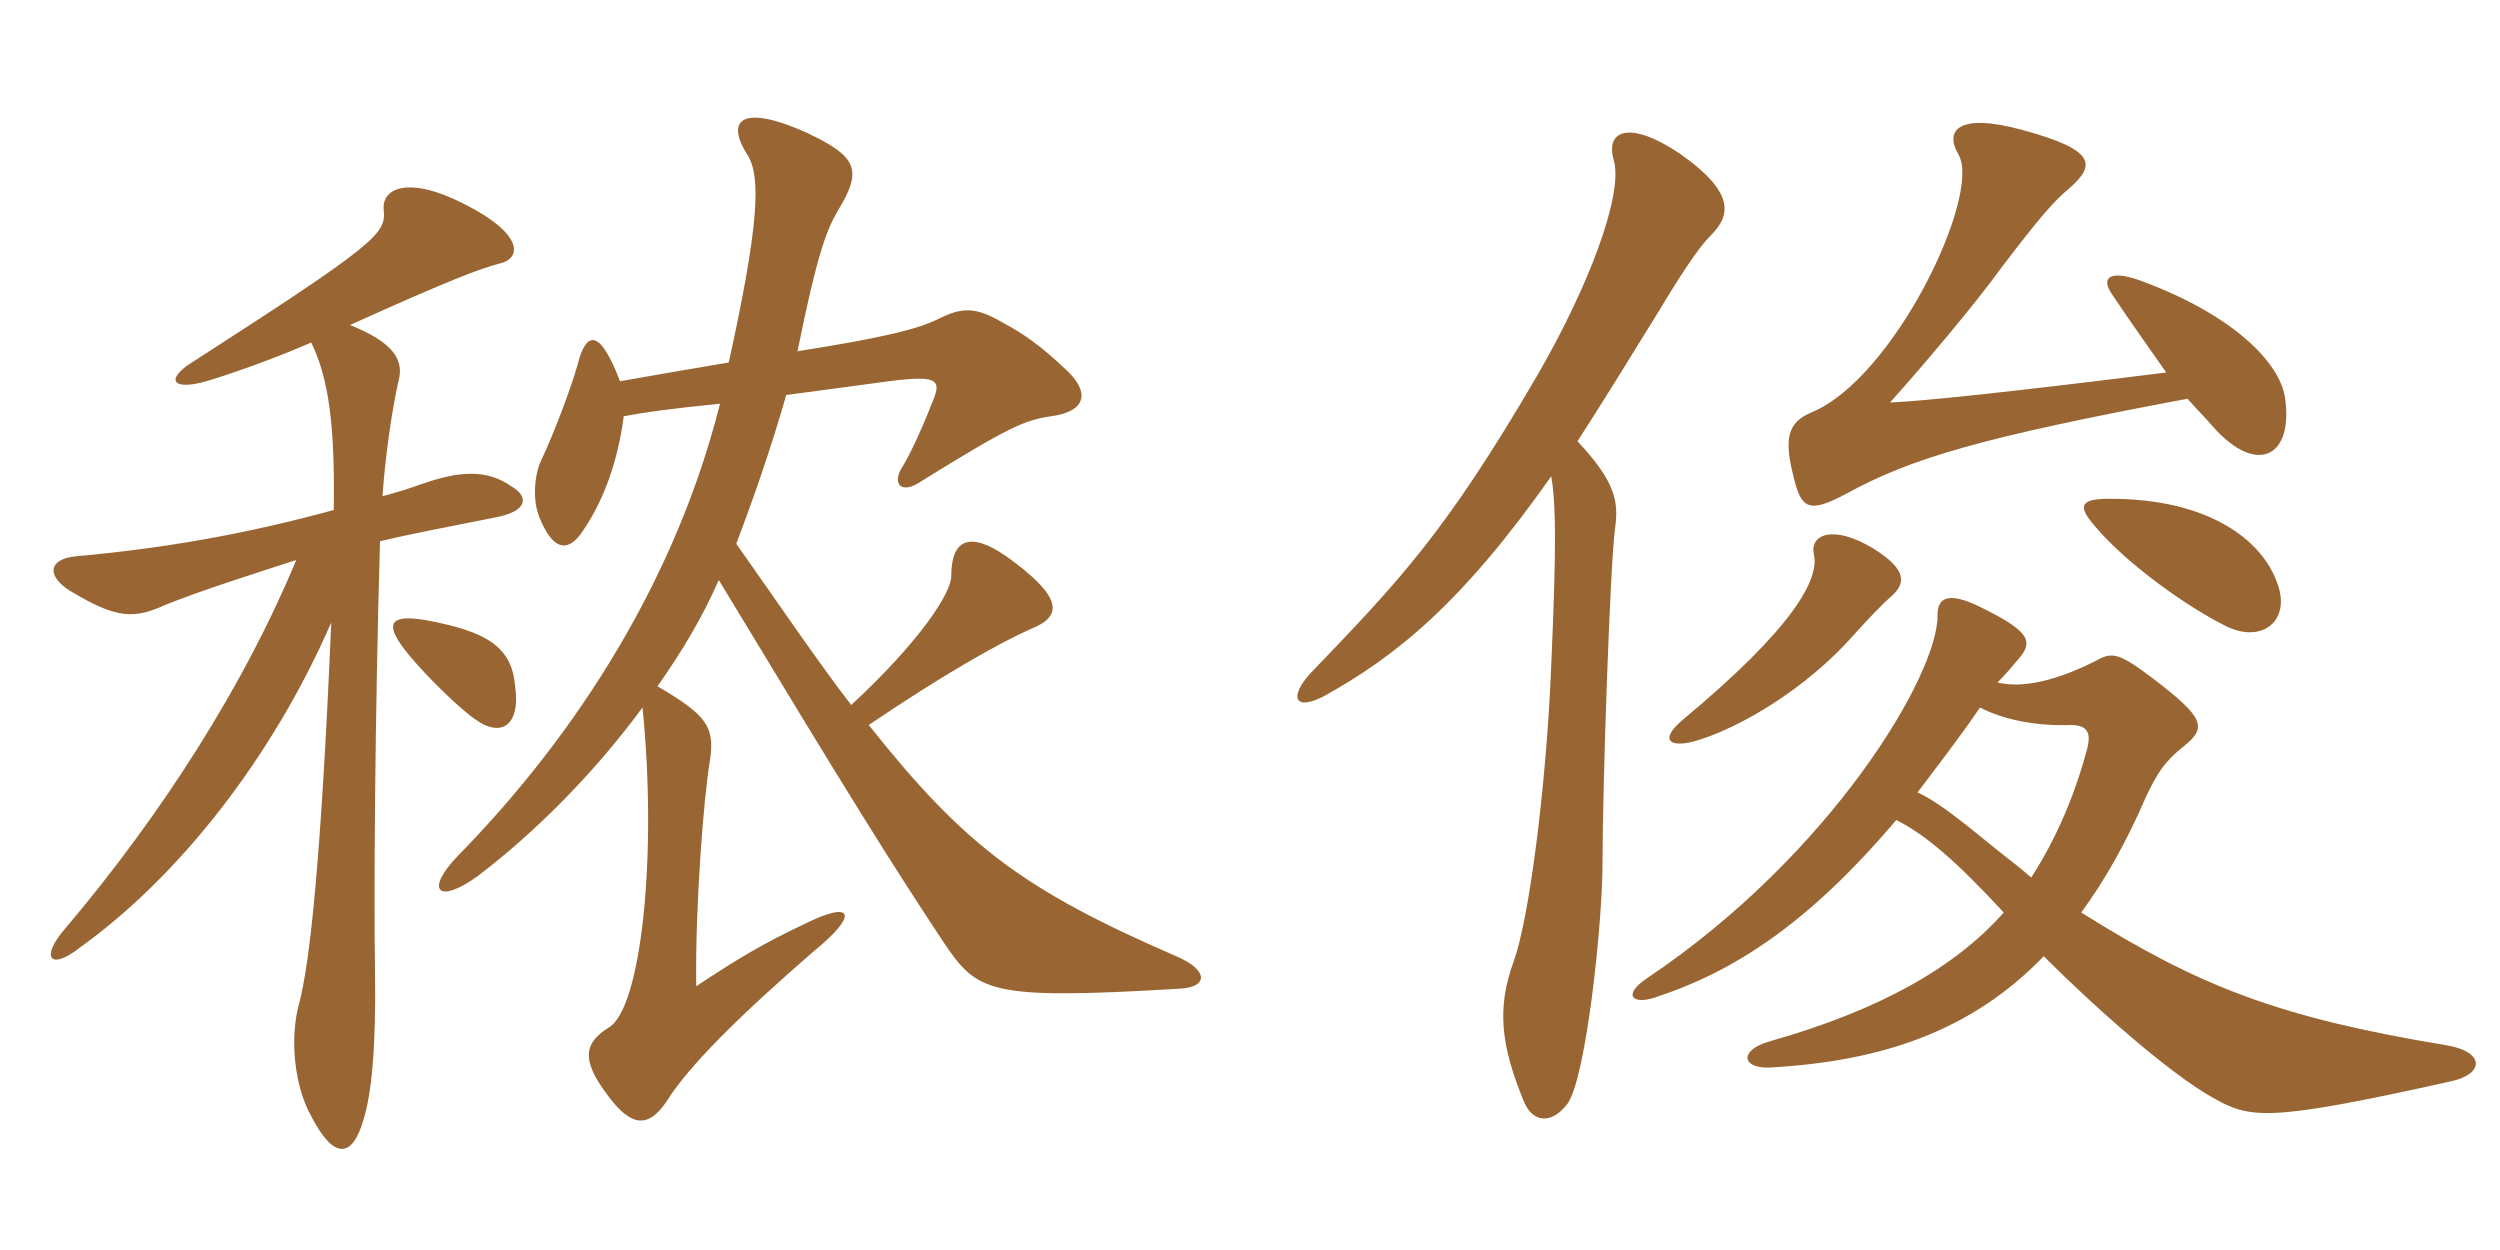 <svg xmlns="http://www.w3.org/2000/svg" xmlns:xlink="http://www.w3.org/1999/xlink" width="300" height="150"><path fill="#996633" padding="10" d="M61.80 82.20C61.35 77.55 58.35 75.75 51 74.40C46.50 73.65 46.05 75 49.20 78.75C51.45 81.45 55.50 85.35 57.15 86.40C59.85 88.35 62.55 87.45 61.80 82.20ZM45.90 59.55C46.20 54.90 47.10 48.75 47.85 45.60C48.45 43.20 47.25 41.10 42 39C54.30 33.45 57.60 32.25 59.85 31.65C62.70 31.05 62.85 28.05 55.65 24.45C48.90 21 45.75 22.65 46.05 25.20C46.35 28.05 45.15 29.25 23.25 43.35C19.80 45.45 20.55 46.95 24.75 45.75C27.30 45 32.55 43.20 37.35 41.10C39.45 45.45 40.20 51 40.05 61.20C29.10 64.20 19.20 65.85 9.15 66.75C5.70 67.05 5.40 69.30 9 71.25C14.10 74.25 16.20 74.25 19.80 72.60C24.30 70.80 30 69 35.55 67.20C29.40 82.05 19.50 97.65 7.80 111.45C4.80 114.90 6 116.55 9.60 113.70C21.30 105.30 32.55 91.20 39.75 74.70C38.55 102.90 37.20 115.65 35.85 120.60C34.80 124.50 35.25 130.20 37.35 133.95C40.05 139.20 42.30 139.05 43.65 134.25C44.55 131.25 45.15 126 45 116.40C44.85 106.95 45 85.95 45.60 64.95C49.35 64.05 53.40 63.30 59.40 62.10C63.45 61.35 63.45 59.55 61.35 58.35C58.35 56.25 55.05 56.55 50.70 58.05C49.05 58.65 47.55 59.10 45.90 59.55ZM74.85 49.95C77.25 49.50 80.25 49.05 86.40 48.45C81.15 69.30 69.45 87.90 54.90 102.75C51 106.80 52.50 108.60 57.30 105.15C64.20 99.90 71.25 92.85 77.10 84.90C78.90 102.60 76.95 121.05 73.05 123.30C70.20 125.10 69.60 127.05 72.90 131.40C75.75 135.30 77.85 135.45 80.10 132C82.65 127.95 88.65 121.95 97.65 114.15C103.20 109.65 102.30 108 96.60 110.85C91.80 113.10 88.50 115.05 83.55 118.35C83.40 108.90 84.45 95.55 85.20 91.20C85.80 87.15 84.75 85.80 78.90 82.35C81.75 78.30 84.30 74.10 86.25 69.60C102.30 96.15 106.80 103.35 113.25 113.10C117.30 119.10 118.65 120 141.45 118.65C145.05 118.50 145.05 116.40 141.15 114.75C122.85 106.80 115.80 101.55 104.25 87C113.10 81 120 77.10 123.75 75.45C127.50 73.95 127.65 71.70 120.75 66.75C116.40 63.75 114.15 64.65 114.15 69.15C114.15 71.10 110.55 76.80 102.15 84.60C98.10 79.35 93.75 72.90 88.35 65.25C90.30 60.15 92.55 53.70 94.35 47.40C103.50 46.20 106.50 45.75 107.85 45.60C112.20 45.15 112.95 45.60 112.05 47.85C110.70 51.30 109.20 54.60 108.15 56.25C107.10 58.05 108.15 59.40 110.55 57.75C121.20 51.15 123 50.40 126.15 49.95C130.50 49.35 130.80 46.95 127.80 44.25C124.95 41.55 122.85 40.05 120.30 38.70C117 36.75 115.35 36.90 112.65 38.25C110.25 39.45 106.20 40.50 95.70 42.15C98.10 30.30 99.15 27.75 100.50 25.35C103.65 20.25 102.75 18.75 96.75 15.90C89.40 12.60 86.85 14.10 89.70 18.60C91.35 21.15 91.05 27.15 87.45 43.50C81.30 44.55 77.70 45.15 74.40 45.75C72 39.45 70.35 39.60 69.30 43.80C68.55 46.50 66.45 52.05 65.10 54.90C64.20 56.55 63.75 59.85 64.80 62.25C66.30 65.85 67.95 66.30 69.60 64.20C72.30 60.45 74.10 55.65 74.85 49.95ZM274.20 47.70C273.60 43.65 268.20 37.80 256.65 33.60C253.20 32.40 252 33.30 253.50 35.40C255.60 38.55 257.85 41.70 259.95 44.70C240.75 47.10 230.55 48.15 226.80 48.30C230.70 43.95 236.70 36.90 240.30 31.95C244.65 26.25 246.30 24.30 248.25 22.65C251.55 19.80 251.55 18 242.70 15.60C235.05 13.50 233.25 15.60 235.05 18.60C237.75 23.55 227.25 45.45 217.35 49.50C214.50 50.70 214.05 52.65 215.25 57.30C216.15 61.05 217.05 61.65 221.55 59.25C229.20 55.05 237.60 52.50 262.50 47.85C263.55 49.05 264.75 50.25 265.65 51.30C270.90 57.15 275.25 54.75 274.20 47.70ZM273.30 70.05C271.50 64.80 265.05 59.85 253.20 59.85C249.75 59.85 249.15 60.60 251.40 63.15C255.30 67.80 262.65 72.90 266.85 75C271.35 77.40 274.95 74.55 273.30 70.05ZM205.20 28.35C207.45 26.10 208.65 23.40 201.60 18.45C195.60 14.40 192.60 15.60 193.65 19.20C194.85 23.40 190.50 34.65 184.50 45C173.40 64.05 167.85 69.75 157.20 80.85C154.65 83.70 155.40 85.35 158.85 83.55C167.55 78.75 175.50 72.30 186.15 57.15C186.75 60.75 186.75 65.85 186.15 79.80C185.55 94.65 183.45 110.40 181.65 115.35C179.55 121.05 180.15 125.55 182.85 132.15C183.90 134.70 186.15 135 188.10 132.45C190.35 129.30 192.30 110.70 192.30 103.65C192.30 94.65 193.20 67.95 193.80 63.45C194.25 60.30 193.95 57.90 189.30 52.95C192.30 48.30 195.45 43.20 199.05 37.35C201.75 32.85 203.85 29.70 205.20 28.35ZM226.80 71.70C228.75 70.05 228.90 68.40 224.85 65.85C219.90 62.85 217.20 64.20 217.65 66.45C218.40 69.45 215.25 75.30 201.90 86.40C198.90 88.95 200.55 89.85 203.85 88.80C208.65 87.30 216.45 82.95 222.45 76.20C223.65 74.85 225.75 72.60 226.80 71.70ZM294.15 129.75C298.20 128.85 298.20 126.15 293.40 125.40C273.45 122.10 263.85 118.35 249.75 109.50C252.60 105.60 255.15 101.10 257.55 95.55C258.90 92.70 259.80 91.35 262.05 89.55C264.90 87.30 264.45 86.10 258.60 81.60C254.25 78.30 253.50 78.15 251.40 79.35C246.90 81.60 242.85 82.65 239.70 81.90C240.60 81 241.50 79.95 242.25 79.05C244.05 76.95 243.60 75.75 237.45 72.75C234 71.10 232.50 71.55 232.50 73.80C232.65 80.85 219.75 102.60 197.55 117.45C194.70 119.40 195.90 120.60 198.60 119.70C207.75 116.70 216.75 111.15 227.55 98.40C231.15 100.20 234.90 103.50 240.45 109.50C234.60 116.10 225.60 121.20 212.40 124.95C208.65 126 208.95 128.25 212.40 128.10C226.05 127.35 236.70 123.60 245.25 114.75C251.55 121.05 260.40 128.85 265.50 131.70C270 134.25 271.95 134.70 294.15 129.75ZM250.50 89.70C249 95.40 246.75 100.65 243.75 105.30C242.55 104.25 241.20 103.20 239.85 102.15C234.90 98.10 232.20 96 230.10 95.10C232.35 92.10 235.05 88.65 237.60 84.90C240.45 86.40 244.50 87.15 248.40 87C250.35 87 250.95 87.75 250.50 89.70Z"/></svg>